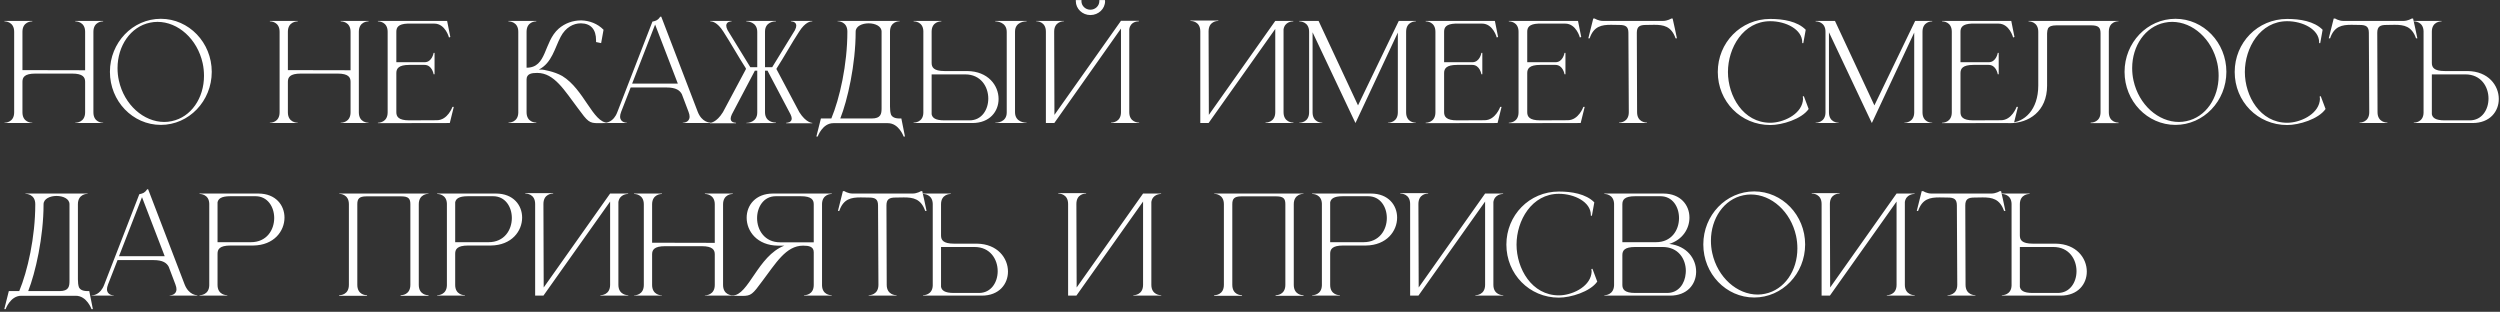 <?xml version="1.0" encoding="UTF-8"?> <svg xmlns="http://www.w3.org/2000/svg" width="449" height="56" viewBox="0 0 449 56" fill="none"><rect x="0" y="0" width="449" height="56" fill="#333333" stroke="none"/><path d="M2.544 5.704C2.544 3.88 0.96 3.832 0.792 3.832V3.76H5.808V3.832C5.64 3.832 4.032 3.88 4.032 5.704V12.592L15.288 12.616V5.704C15.288 3.88 13.68 3.832 13.512 3.832V3.76H18.528V3.832C18.36 3.832 16.776 3.88 16.776 5.704V20.176C16.776 22 18.36 22.048 18.528 22.048V22.096H13.512V22.048C13.68 22.048 15.288 22 15.288 20.176V14.68C15.288 13.888 14.904 13.216 12.96 13.216H6.36C4.392 13.216 4.032 13.888 4.032 14.68V20.176C4.032 22 5.64 22.048 5.808 22.048V22.096H0.792V22.048C0.96 22.048 2.544 22 2.544 20.176V5.704ZM28.886 3.376C33.926 3.376 38.03 7.648 38.03 12.904C38.03 18.16 33.926 22.432 28.886 22.432C23.822 22.432 19.742 18.16 19.742 12.904C19.742 7.648 23.822 3.376 28.886 3.376ZM26.942 4.072C23.438 4.792 21.11 8.248 21.11 12.232C21.11 12.952 21.182 13.72 21.35 14.464C22.31 18.832 25.814 21.904 29.51 21.904C29.942 21.904 30.398 21.856 30.83 21.76C34.334 21.04 36.638 17.608 36.638 13.624C36.638 12.88 36.566 12.112 36.398 11.344C35.438 7 31.982 3.928 28.286 3.928C27.83 3.928 27.398 3.976 26.942 4.072ZM50.216 5.704C50.216 3.88 48.632 3.832 48.464 3.832V3.76H53.48V3.832C53.312 3.832 51.704 3.88 51.704 5.704V12.592L62.96 12.616V5.704C62.96 3.88 61.352 3.832 61.184 3.832V3.76H66.2V3.832C66.032 3.832 64.448 3.88 64.448 5.704V20.176C64.448 22 66.032 22.048 66.2 22.048V22.096H61.184V22.048C61.352 22.048 62.96 22 62.96 20.176V14.68C62.96 13.888 62.576 13.216 60.632 13.216H54.032C52.064 13.216 51.704 13.888 51.704 14.68V20.176C51.704 22 53.312 22.048 53.48 22.048V22.096H48.464V22.048C48.632 22.048 50.216 22 50.216 20.176V5.704ZM69.622 5.704C69.622 3.88 68.038 3.832 67.87 3.832V3.76H80.302L80.878 6.64L80.638 6.736C80.638 6.736 79.99 4.24 77.998 4.24H73.174C71.518 4.312 71.182 4.936 71.182 5.704V11.176H76.246C77.614 11.176 77.878 9.496 77.878 9.496H78.046V13.336H77.878C77.878 13.336 77.614 11.656 76.246 11.656H73.51C71.566 11.656 71.182 12.328 71.182 13.12V20.152C71.182 20.944 71.566 21.616 73.51 21.616L78.454 21.592C80.422 21.592 81.262 19.192 81.262 19.192H81.502L80.782 22.096L67.87 22.12V22.048C68.038 22.048 69.622 22 69.622 20.176V5.704ZM93.084 5.704C93.084 3.88 91.476 3.832 91.308 3.832V3.76H96.324V3.832C96.156 3.832 94.572 3.88 94.572 5.704V12.16C98.268 12.16 97.596 7.576 100.332 5.152C101.46 4.168 102.9 3.664 104.34 3.664H104.436C105.876 3.712 107.316 4.24 108.396 5.344L107.964 7.744L107.052 7.552V7.216C107.052 5.296 106.116 4.216 104.364 4.192H104.292C102.996 4.192 101.58 4.912 100.692 6.616C99.636 8.608 99.132 11.296 96.78 12.496H97.356C97.452 12.496 99.516 12.808 100.98 13.648C104.916 16.048 106.476 22.048 109.164 22.048H109.188V22.096C108.444 22.096 107.868 22.12 107.412 22.12C105.828 22.12 105.564 21.856 103.788 19.432C101.388 16.264 99.564 13.096 96.492 13.096H96.468C95.484 13.096 94.572 13.24 94.572 14.272V20.152C94.572 21.976 96.156 22.024 96.324 22.024V22.096H91.332V22.024H91.356C91.5 22.024 93.036 21.976 93.084 20.248V5.704ZM127.594 22.096H122.626V22.048C122.698 22.048 123.85 22.024 123.85 20.944C123.85 20.728 123.802 20.44 123.658 20.08L122.458 16.912C122.098 16.24 121.426 15.712 119.722 15.712H113.266L111.562 20.08C111.418 20.44 111.37 20.728 111.37 20.944C111.37 22.024 112.522 22.048 112.594 22.048V22.096H108.61V22.048H108.634C108.874 22.048 110.17 21.976 110.866 20.152L117.178 3.88C117.874 3.736 118.162 3.616 118.594 2.992H118.762L125.314 20.08C126.058 21.976 127.45 22.024 127.594 22.024V22.096ZM121.738 15.016L117.658 4.408L113.53 15.016H121.738ZM139.459 12.424L143.563 20.152C144.763 22.048 145.843 22.072 145.891 22.072V22.144H141.211V22.048H141.235C141.355 22.048 142.195 22.024 142.195 21.28C142.195 21.088 142.123 20.848 141.979 20.536L138.019 13.024L137.851 12.688H137.395V20.152C137.395 21.952 139.099 22.024 139.339 22.024H139.363V22.096C137.491 22.096 135.907 22.12 134.035 22.12V22.072H134.059C134.227 22.072 136.003 22.024 136.003 20.2V12.688H135.571L135.403 13.024L131.443 20.536C131.299 20.848 131.227 21.112 131.227 21.304C131.227 22.024 132.043 22.048 132.163 22.048H132.187V22.144H127.507V22.072C127.555 22.072 128.659 22.048 129.835 20.152L133.963 12.424V12.28C132.595 10.168 131.251 7.744 129.931 5.704C128.803 3.904 127.819 3.832 127.603 3.832H127.555V3.76H131.395V3.832C131.323 3.832 130.435 3.856 130.435 4.6C130.435 4.816 130.507 5.08 130.675 5.416L134.755 12.064H136.003V5.728C136.003 3.856 134.131 3.832 134.035 3.832V3.76H139.363V3.832H139.339C139.099 3.832 137.395 3.904 137.395 5.68V12.064H138.691L142.771 5.416C142.939 5.08 143.011 4.816 143.011 4.6C143.011 3.856 142.123 3.832 142.051 3.832V3.76H145.891V3.832H145.843C145.627 3.832 144.643 3.904 143.515 5.704C142.171 7.744 140.827 10.216 139.459 12.328V12.424ZM159.844 5.68V19.144C159.844 19.696 159.892 20.224 160.036 20.608C160.252 21.016 160.684 21.28 161.596 21.28H161.884L162.532 24.52H162.292C162.292 24.52 161.452 22.12 159.46 22.12H149.668C147.7 22.12 146.86 24.52 146.86 24.52H146.62L147.436 21.28H149.308C150.796 17.704 152.188 11.632 152.188 5.68C152.188 3.856 150.58 3.808 150.412 3.808V3.76H161.596V3.808C161.428 3.808 159.844 3.856 159.844 5.68ZM158.332 5.68C158.332 4.696 157.18 4.192 156.004 4.192C154.852 4.192 153.676 4.696 153.676 5.68C153.676 11.584 152.212 18.016 150.916 21.28H156.556C158.212 21.28 158.332 20.44 158.332 19.432V5.68ZM174.137 21.616C176.321 21.616 177.497 19.696 177.497 17.704C177.497 15.568 176.153 13.36 173.345 13.36H167.321V20.512C167.441 21.136 167.945 21.616 169.601 21.616H174.137ZM174.641 22.096H164.081V22.024H164.105C164.249 22.024 165.785 21.976 165.833 20.272V5.584C165.785 3.88 164.249 3.832 164.105 3.832H164.081V3.76H169.073V3.832C168.905 3.832 167.321 3.88 167.321 5.68V11.296C167.321 12.088 167.681 12.76 169.649 12.76H173.729C177.473 12.808 179.345 15.352 179.345 17.776C179.345 19.984 177.785 22.096 174.641 22.096ZM184.385 22.096H178.745V22.048H178.769C179.033 22.048 180.809 21.976 180.809 20.2V5.728C180.809 3.856 178.841 3.832 178.745 3.832V3.76H184.385V3.832H184.361C184.097 3.832 182.297 3.904 182.297 5.68V20.152C182.297 22 184.193 22.048 184.361 22.048H184.385V22.096ZM198.449 0.016C198.449 0.064 198.473 0.136 198.473 0.208C198.473 1.576 197.297 2.704 195.833 2.704C194.393 2.704 193.217 1.576 193.217 0.208V0.016H194.249C194.225 0.064 194.225 0.136 194.225 0.208C194.225 1.048 194.945 1.744 195.833 1.744C196.721 1.744 197.441 1.048 197.441 0.208V0.016H198.449ZM187.841 5.68C187.841 3.856 186.257 3.808 186.089 3.808V3.76H191.105V3.808C190.937 3.808 189.329 3.856 189.329 5.68L189.377 20.632L201.329 3.736H204.545V3.832H204.497C204.233 3.832 203.033 3.904 202.817 5.224V20.152C202.817 21.976 204.425 22.024 204.593 22.024V22.096H199.553V22.024C199.721 22.024 201.329 21.976 201.329 20.152V5.128L189.353 22.096H187.841V5.68ZM215.573 5.632C215.573 3.832 214.037 3.76 213.821 3.76H213.797V3.688H218.813V3.76H218.789C218.573 3.76 217.061 3.832 217.061 5.632L217.109 20.632L229.037 3.76H232.277V3.832H232.253C232.109 3.832 230.741 3.88 230.525 5.272V20.152C230.525 21.976 232.133 22.024 232.301 22.024V22.096H227.285V22.024C227.453 22.024 229.037 21.976 229.037 20.152V5.2L217.061 22.096H215.573V5.632ZM235.115 5.704C235.115 3.88 233.507 3.832 233.339 3.832V3.76H236.819L243.899 18.928L251.219 3.76H254.291V3.832C254.123 3.832 252.539 3.88 252.539 5.704V20.176C252.539 22 254.123 22.048 254.291 22.048V22.096H249.275V22.048C249.443 22.048 251.051 22 251.051 20.176V5.848C248.699 10.864 243.779 21.376 243.443 22.096L242.915 20.992C241.499 17.992 237.683 9.952 235.739 5.8V20.176C235.739 22 237.323 22.048 237.491 22.048V22.096H233.339V22.048C233.507 22.048 235.115 22 235.115 20.176V5.704ZM257.801 5.704C257.801 3.88 256.217 3.832 256.049 3.832V3.76H268.481L269.057 6.64L268.817 6.736C268.817 6.736 268.169 4.24 266.177 4.24H261.353C259.697 4.312 259.361 4.936 259.361 5.704V11.176H264.425C265.793 11.176 266.057 9.496 266.057 9.496H266.225V13.336H266.057C266.057 13.336 265.793 11.656 264.425 11.656H261.689C259.745 11.656 259.361 12.328 259.361 13.12V20.152C259.361 20.944 259.745 21.616 261.689 21.616L266.633 21.592C268.601 21.592 269.441 19.192 269.441 19.192H269.681L268.961 22.096L256.049 22.12V22.048C256.217 22.048 257.801 22 257.801 20.176V5.704ZM272.731 5.704C272.731 3.88 271.147 3.832 270.979 3.832V3.76H283.411L283.987 6.64L283.747 6.736C283.747 6.736 283.099 4.24 281.107 4.24H276.283C274.627 4.312 274.291 4.936 274.291 5.704V11.176H279.355C280.723 11.176 280.987 9.496 280.987 9.496H281.155V13.336H280.987C280.987 13.336 280.723 11.656 279.355 11.656H276.619C274.675 11.656 274.291 12.328 274.291 13.12V20.152C274.291 20.944 274.675 21.616 276.619 21.616L281.563 21.592C283.531 21.592 284.371 19.192 284.371 19.192H284.611L283.891 22.096L270.979 22.12V22.048C271.147 22.048 272.731 22 272.731 20.176V5.704ZM295.797 22.096H290.781V22.024C290.949 22.024 292.533 21.976 292.533 20.152L292.461 5.896C292.461 4.744 291.933 4.48 290.805 4.48L289.341 4.456C287.661 4.456 286.245 4.696 285.501 6.88H285.261L286.149 3.328H286.413C286.413 3.328 287.061 3.76 287.901 3.76H298.653C299.493 3.76 300.165 3.328 300.165 3.328H300.405C300.693 4.504 300.909 5.68 301.173 6.88H300.933C300.165 4.696 298.773 4.456 297.093 4.456L295.629 4.48C294.501 4.48 293.973 4.744 293.973 5.896L294.021 20.152C294.021 21.976 295.629 22.024 295.797 22.024V22.096ZM317.947 22.456C312.619 22.456 308.515 18.208 308.515 12.928C308.515 7.672 312.619 3.4 317.947 3.4C320.227 3.4 322.795 3.808 324.307 5.344L323.875 7.744H323.683V7.6C323.683 5.272 320.731 3.808 317.947 3.808C313.075 3.808 310.339 8.608 310.339 12.928C310.339 17.248 313.075 22.048 317.947 22.048C320.203 22.048 323.347 20.632 323.779 18.208L323.827 17.776L323.779 17.32L323.971 17.272L324.835 19.576C323.563 21.4 320.059 22.456 317.947 22.456ZM327.857 5.704C327.857 3.88 326.249 3.832 326.081 3.832V3.76H329.561L336.641 18.928L343.961 3.76H347.033V3.832C346.865 3.832 345.281 3.88 345.281 5.704V20.176C345.281 22 346.865 22.048 347.033 22.048V22.096H342.017V22.048C342.185 22.048 343.793 22 343.793 20.176V5.848C341.441 10.864 336.521 21.376 336.185 22.096L335.657 20.992C334.241 17.992 330.425 9.952 328.481 5.8V20.176C328.481 22 330.065 22.048 330.233 22.048V22.096H326.081V22.048C326.249 22.048 327.857 22 327.857 20.176V5.704ZM350.543 5.704C350.543 3.88 348.959 3.832 348.791 3.832V3.76H361.223L361.799 6.64L361.559 6.736C361.559 6.736 360.911 4.24 358.919 4.24H354.095C352.439 4.312 352.103 4.936 352.103 5.704V11.176H357.167C358.535 11.176 358.799 9.496 358.799 9.496H358.967V13.336H358.799C358.799 13.336 358.535 11.656 357.167 11.656H354.431C352.487 11.656 352.103 12.328 352.103 13.12V20.152C352.103 20.944 352.487 21.616 354.431 21.616L359.375 21.592C361.343 21.592 362.183 19.192 362.183 19.192H362.423L361.703 22.096L348.791 22.12V22.048C348.959 22.048 350.543 22 350.543 20.176V5.704ZM367.657 5.992V15.376C367.657 20.032 364.345 22.12 360.961 22.12H360.673V22.048H360.937C363.553 22 366.073 19.744 366.073 15.352V5.704C366.073 3.88 364.489 3.832 364.321 3.832V3.76H380.497V3.808C380.329 3.808 378.745 3.856 378.745 5.68V20.152C378.745 21.952 380.257 22.024 380.473 22.024H380.497V22.12H375.481V22.024H375.505C375.721 22.024 377.257 21.952 377.257 20.152V5.968C377.257 5.008 376.945 4.552 375.577 4.552H369.337C368.473 4.552 368.041 4.744 367.825 5.104C367.729 5.344 367.657 5.632 367.657 5.992ZM390.714 3.376C395.754 3.376 399.858 7.648 399.858 12.904C399.858 18.16 395.754 22.432 390.714 22.432C385.65 22.432 381.57 18.16 381.57 12.904C381.57 7.648 385.65 3.376 390.714 3.376ZM388.77 4.072C385.266 4.792 382.938 8.248 382.938 12.232C382.938 12.952 383.01 13.72 383.178 14.464C384.138 18.832 387.642 21.904 391.338 21.904C391.77 21.904 392.226 21.856 392.658 21.76C396.162 21.04 398.466 17.608 398.466 13.624C398.466 12.88 398.394 12.112 398.226 11.344C397.266 7 393.81 3.928 390.114 3.928C389.658 3.928 389.226 3.976 388.77 4.072ZM410.783 22.456C405.455 22.456 401.351 18.208 401.351 12.928C401.351 7.672 405.455 3.4 410.783 3.4C413.063 3.4 415.631 3.808 417.143 5.344L416.711 7.744H416.519V7.6C416.519 5.272 413.567 3.808 410.783 3.808C405.911 3.808 403.175 8.608 403.175 12.928C403.175 17.248 405.911 22.048 410.783 22.048C413.039 22.048 416.183 20.632 416.615 18.208L416.663 17.776L416.615 17.32L416.807 17.272L417.671 19.576C416.399 21.4 412.895 22.456 410.783 22.456ZM428.781 22.096H423.765V22.024C423.933 22.024 425.517 21.976 425.517 20.152L425.445 5.896C425.445 4.744 424.917 4.48 423.789 4.48L422.325 4.456C420.645 4.456 419.229 4.696 418.485 6.88H418.245L419.133 3.328H419.397C419.397 3.328 420.045 3.76 420.885 3.76H431.637C432.477 3.76 433.149 3.328 433.149 3.328H433.389C433.677 4.504 433.893 5.68 434.157 6.88H433.917C433.149 4.696 431.757 4.456 430.077 4.456L428.613 4.48C427.485 4.48 426.957 4.744 426.957 5.896L427.005 20.152C427.005 21.976 428.613 22.024 428.781 22.024V22.096ZM443.575 21.616C445.759 21.616 446.935 19.696 446.935 17.704C446.935 15.568 445.591 13.36 442.783 13.36H436.759V20.512C436.879 21.136 437.383 21.616 439.063 21.616H443.575ZM444.079 22.096H433.519V22.024H433.543C433.687 22.024 435.223 21.976 435.271 20.272V5.608C435.223 3.88 433.687 3.832 433.543 3.832H433.519V3.76H438.511V3.832C438.343 3.832 436.759 3.88 436.759 5.68V11.296C436.759 12.088 437.119 12.76 439.087 12.76H443.191C446.911 12.808 448.783 15.352 448.783 17.776C448.783 19.984 447.223 22.096 444.079 22.096ZM13.992 36.68V50.144C13.992 50.696 14.04 51.224 14.184 51.608C14.4 52.016 14.832 52.28 15.744 52.28H16.032L16.68 55.52H16.44C16.44 55.52 15.6 53.12 13.608 53.12H3.816C1.848 53.12 1.008 55.52 1.008 55.52H0.768L1.584 52.28H3.456C4.944 48.704 6.336 42.632 6.336 36.68C6.336 34.856 4.728 34.808 4.56 34.808V34.76H15.744V34.808C15.576 34.808 13.992 34.856 13.992 36.68ZM12.48 36.68C12.48 35.696 11.328 35.192 10.152 35.192C9 35.192 7.824 35.696 7.824 36.68C7.824 42.584 6.36 49.016 5.064 52.28H10.704C12.36 52.28 12.48 51.44 12.48 50.432V36.68ZM35.438 53.096H30.47V53.048C30.541 53.048 31.694 53.024 31.694 51.944C31.694 51.728 31.645 51.44 31.502 51.08L30.302 47.912C29.942 47.24 29.27 46.712 27.566 46.712H21.11L19.405 51.08C19.262 51.44 19.213 51.728 19.213 51.944C19.213 53.024 20.366 53.048 20.438 53.048V53.096H16.453V53.048H16.477C16.718 53.048 18.014 52.976 18.709 51.152L25.021 34.88C25.718 34.736 26.006 34.616 26.438 33.992H26.605L33.157 51.08C33.901 52.976 35.294 53.024 35.438 53.024V53.096ZM29.581 46.016L25.502 35.408L21.373 46.016H29.581ZM45.071 43.496C47.903 43.496 49.247 41.288 49.247 39.152C49.247 37.16 48.071 35.24 45.887 35.24H41.351C39.695 35.24 39.191 35.72 39.071 36.344V43.496H45.071ZM40.823 53.096H35.831V53.024H35.855C35.999 53.024 37.535 52.976 37.583 51.248V36.584C37.535 34.88 35.999 34.832 35.855 34.832H35.831V34.76H46.391C49.535 34.76 51.095 36.872 51.095 39.08C51.095 41.504 49.223 44.048 45.479 44.096H41.399C39.431 44.096 39.071 44.768 39.071 45.56V51.176C39.071 52.976 40.655 53.024 40.823 53.024V53.096ZM76.965 53.12H71.949V53.024H71.973C72.189 53.024 73.701 52.952 73.701 51.152V36.68C73.701 35.72 73.413 35.264 72.045 35.264H65.829C64.485 35.264 64.173 35.72 64.173 36.68V51.152C64.173 52.952 65.685 53.024 65.901 53.024H65.925V53.12H60.909V53.024H60.933C61.149 53.024 62.661 52.952 62.661 51.152V36.68C62.661 34.856 61.077 34.808 60.909 34.808V34.76H76.965V34.808C76.797 34.808 75.213 34.856 75.213 36.68V51.152C75.213 52.952 76.725 53.024 76.941 53.024H76.965V53.12ZM87.751 43.496C90.583 43.496 91.927 41.288 91.927 39.152C91.927 37.16 90.751 35.24 88.567 35.24H84.031C82.375 35.24 81.871 35.72 81.751 36.344V43.496H87.751ZM83.503 53.096H78.511V53.024H78.535C78.679 53.024 80.215 52.976 80.263 51.248V36.584C80.215 34.88 78.679 34.832 78.535 34.832H78.511V34.76H89.071C92.215 34.76 93.775 36.872 93.775 39.08C93.775 41.504 91.903 44.048 88.159 44.096H84.079C82.111 44.096 81.751 44.768 81.751 45.56V51.176C81.751 52.976 83.335 53.024 83.503 53.024V53.096ZM96.112 36.632C96.112 34.832 94.576 34.76 94.36 34.76H94.336V34.688H99.352V34.76H99.328C99.112 34.76 97.6 34.832 97.6 36.632L97.648 51.632L109.576 34.76H112.816V34.832H112.792C112.648 34.832 111.28 34.88 111.064 36.272V51.152C111.064 52.976 112.672 53.024 112.84 53.024V53.096H107.824V53.024C107.992 53.024 109.576 52.976 109.576 51.152V36.2L97.6 53.096H96.112V36.632ZM115.63 36.704C115.63 34.88 114.046 34.832 113.878 34.832V34.76H118.894V34.832C118.726 34.832 117.118 34.88 117.118 36.704V43.592L128.374 43.616V36.704C128.374 34.88 126.766 34.832 126.598 34.832V34.76H131.614V34.832C131.446 34.832 129.862 34.88 129.862 36.704V51.176C129.862 53 131.446 53.048 131.614 53.048V53.096H126.598V53.048C126.766 53.048 128.374 53 128.374 51.176V45.68C128.374 44.888 127.99 44.216 126.046 44.216H119.446C117.478 44.216 117.118 44.888 117.118 45.68V51.176C117.118 53 118.726 53.048 118.894 53.048V53.096H113.878V53.048C114.046 53.048 115.63 53 115.63 51.176V36.704ZM146.148 43.52V36.704C146.148 35.912 145.788 35.24 143.82 35.24H139.332C137.148 35.24 135.972 37.184 135.972 39.176C135.972 41.312 137.316 43.52 140.124 43.52H146.148ZM133.308 53.144L131.532 53.12V53.072H131.556C134.46 53.072 136.092 45.944 140.868 44.12H139.716C135.972 44.072 134.1 41.528 134.1 39.104C134.1 36.872 135.684 34.76 138.828 34.76H149.388V34.832H149.364C149.22 34.832 147.684 34.88 147.636 36.608V51.272C147.684 52.952 149.148 53.024 149.364 53.024H149.388V53.096H144.396V53.024H144.42C144.636 53.024 146.148 52.952 146.148 51.176V45.296C146.148 44.264 145.236 44.12 144.252 44.12H144.228C141.156 44.12 139.332 47.288 136.932 50.456C135.156 52.88 134.892 53.144 133.308 53.144ZM161.031 53.096H156.015V53.024C156.183 53.024 157.767 52.976 157.767 51.152L157.695 36.896C157.695 35.744 157.167 35.48 156.039 35.48L154.575 35.456C152.895 35.456 151.479 35.696 150.735 37.88H150.495L151.383 34.328H151.647C151.647 34.328 152.295 34.76 153.135 34.76H163.887C164.727 34.76 165.399 34.328 165.399 34.328H165.639C165.927 35.504 166.143 36.68 166.407 37.88H166.167C165.399 35.696 164.007 35.456 162.327 35.456L160.863 35.48C159.735 35.48 159.207 35.744 159.207 36.896L159.255 51.152C159.255 52.976 160.863 53.024 161.031 53.024V53.096ZM175.825 52.616C178.009 52.616 179.185 50.696 179.185 48.704C179.185 46.568 177.841 44.36 175.033 44.36H169.009V51.512C169.129 52.136 169.633 52.616 171.313 52.616H175.825ZM176.329 53.096H165.769V53.024H165.793C165.937 53.024 167.473 52.976 167.521 51.272V36.608C167.473 34.88 165.937 34.832 165.793 34.832H165.769V34.76H170.761V34.832C170.593 34.832 169.009 34.88 169.009 36.68V42.296C169.009 43.088 169.369 43.76 171.337 43.76H175.441C179.161 43.808 181.033 46.352 181.033 48.776C181.033 50.984 179.473 53.096 176.329 53.096ZM191.831 36.632C191.831 34.832 190.295 34.76 190.079 34.76H190.055V34.688H195.071V34.76H195.047C194.831 34.76 193.319 34.832 193.319 36.632L193.367 51.632L205.295 34.76H208.535V34.832H208.511C208.367 34.832 206.999 34.88 206.783 36.272V51.152C206.783 52.976 208.391 53.024 208.559 53.024V53.096H203.543V53.024C203.711 53.024 205.295 52.976 205.295 51.152V36.2L193.319 53.096H191.831V36.632ZM234.114 53.12H229.098V53.024H229.122C229.338 53.024 230.85 52.952 230.85 51.152V36.68C230.85 35.72 230.562 35.264 229.194 35.264H222.978C221.634 35.264 221.322 35.72 221.322 36.68V51.152C221.322 52.952 222.834 53.024 223.05 53.024H223.074V53.12H218.058V53.024H218.082C218.298 53.024 219.81 52.952 219.81 51.152V36.68C219.81 34.856 218.226 34.808 218.058 34.808V34.76H234.114V34.808C233.946 34.808 232.362 34.856 232.362 36.68V51.152C232.362 52.952 233.874 53.024 234.09 53.024H234.114V53.12ZM244.899 43.496C247.731 43.496 249.075 41.288 249.075 39.152C249.075 37.16 247.899 35.24 245.715 35.24H241.179C239.523 35.24 239.019 35.72 238.899 36.344V43.496H244.899ZM240.651 53.096H235.659V53.024H235.683C235.827 53.024 237.363 52.976 237.411 51.248V36.584C237.363 34.88 235.827 34.832 235.683 34.832H235.659V34.76H246.219C249.363 34.76 250.923 36.872 250.923 39.08C250.923 41.504 249.051 44.048 245.307 44.096H241.227C239.259 44.096 238.899 44.768 238.899 45.56V51.176C238.899 52.976 240.483 53.024 240.651 53.024V53.096ZM253.26 36.632C253.26 34.832 251.724 34.76 251.508 34.76H251.484V34.688H256.5V34.76H256.476C256.26 34.76 254.748 34.832 254.748 36.632L254.796 51.632L266.724 34.76H269.964V34.832H269.94C269.796 34.832 268.428 34.88 268.212 36.272V51.152C268.212 52.976 269.82 53.024 269.988 53.024V53.096H264.972V53.024C265.14 53.024 266.724 52.976 266.724 51.152V36.2L254.748 53.096H253.26V36.632ZM279.978 53.456C274.65 53.456 270.546 49.208 270.546 43.928C270.546 38.672 274.65 34.4 279.978 34.4C282.258 34.4 284.826 34.808 286.338 36.344L285.906 38.744H285.714V38.6C285.714 36.272 282.762 34.808 279.978 34.808C275.106 34.808 272.37 39.608 272.37 43.928C272.37 48.248 275.106 53.048 279.978 53.048C282.234 53.048 285.378 51.632 285.81 49.208L285.858 48.776L285.81 48.32L286.002 48.272L286.866 50.576C285.594 52.4 282.09 53.456 279.978 53.456ZM291.376 43.496H297.424C300.208 43.496 301.528 41.336 301.552 39.224V39.152C301.552 37.16 300.4 35.24 298.216 35.24H293.68C291.736 35.24 291.376 35.888 291.376 36.704V43.496ZM291.376 45.824V51.152C291.376 51.944 291.736 52.616 293.68 52.616H299.416C301.48 52.616 302.608 50.936 302.752 49.088C302.776 48.944 302.776 48.8 302.776 48.656C302.776 46.52 301.432 44.36 298.624 44.36H293.68C291.736 44.36 291.376 45.008 291.376 45.824ZM289.888 51.248V36.584C289.816 34.88 288.304 34.832 288.16 34.832H288.136V34.76H298.72C301.84 34.76 303.424 36.848 303.424 39.056V39.152C303.4 41.096 302.176 43.064 299.8 43.808C303.016 44.168 304.624 46.52 304.624 48.752V48.896C304.576 51.08 303.016 53.096 299.944 53.096H288.136V53.024H288.16C288.304 53.024 289.816 52.976 289.888 51.248ZM315.058 34.376C320.098 34.376 324.202 38.648 324.202 43.904C324.202 49.16 320.098 53.432 315.058 53.432C309.994 53.432 305.914 49.16 305.914 43.904C305.914 38.648 309.994 34.376 315.058 34.376ZM313.114 35.072C309.61 35.792 307.282 39.248 307.282 43.232C307.282 43.952 307.354 44.72 307.522 45.464C308.482 49.832 311.986 52.904 315.682 52.904C316.114 52.904 316.57 52.856 317.002 52.76C320.506 52.04 322.81 48.608 322.81 44.624C322.81 43.88 322.738 43.112 322.57 42.344C321.61 38 318.154 34.928 314.458 34.928C314.002 34.928 313.57 34.976 313.114 35.072ZM327.159 36.632C327.159 34.832 325.623 34.76 325.407 34.76H325.383V34.688H330.399V34.76H330.375C330.159 34.76 328.647 34.832 328.647 36.632L328.695 51.632L340.623 34.76H343.863V34.832H343.839C343.695 34.832 342.327 34.88 342.111 36.272V51.152C342.111 52.976 343.719 53.024 343.887 53.024V53.096H338.871V53.024C339.039 53.024 340.623 52.976 340.623 51.152V36.2L328.647 53.096H327.159V36.632ZM354.789 53.096H349.773V53.024C349.941 53.024 351.525 52.976 351.525 51.152L351.453 36.896C351.453 35.744 350.925 35.48 349.797 35.48L348.333 35.456C346.653 35.456 345.237 35.696 344.493 37.88H344.253L345.141 34.328H345.405C345.405 34.328 346.053 34.76 346.893 34.76H357.645C358.485 34.76 359.157 34.328 359.157 34.328H359.397C359.685 35.504 359.901 36.68 360.165 37.88H359.925C359.157 35.696 357.765 35.456 356.085 35.456L354.621 35.48C353.493 35.48 352.965 35.744 352.965 36.896L353.013 51.152C353.013 52.976 354.621 53.024 354.789 53.024V53.096ZM369.582 52.616C371.766 52.616 372.942 50.696 372.942 48.704C372.942 46.568 371.598 44.36 368.79 44.36H362.766V51.512C362.886 52.136 363.39 52.616 365.07 52.616H369.582ZM370.086 53.096H359.526V53.024H359.55C359.694 53.024 361.23 52.976 361.278 51.272V36.608C361.23 34.88 359.694 34.832 359.55 34.832H359.526V34.76H364.518V34.832C364.35 34.832 362.766 34.88 362.766 36.68V42.296C362.766 43.088 363.126 43.76 365.094 43.76H369.198C372.918 43.808 374.79 46.352 374.79 48.776C374.79 50.984 373.23 53.096 370.086 53.096Z" fill="white"></path></svg> 